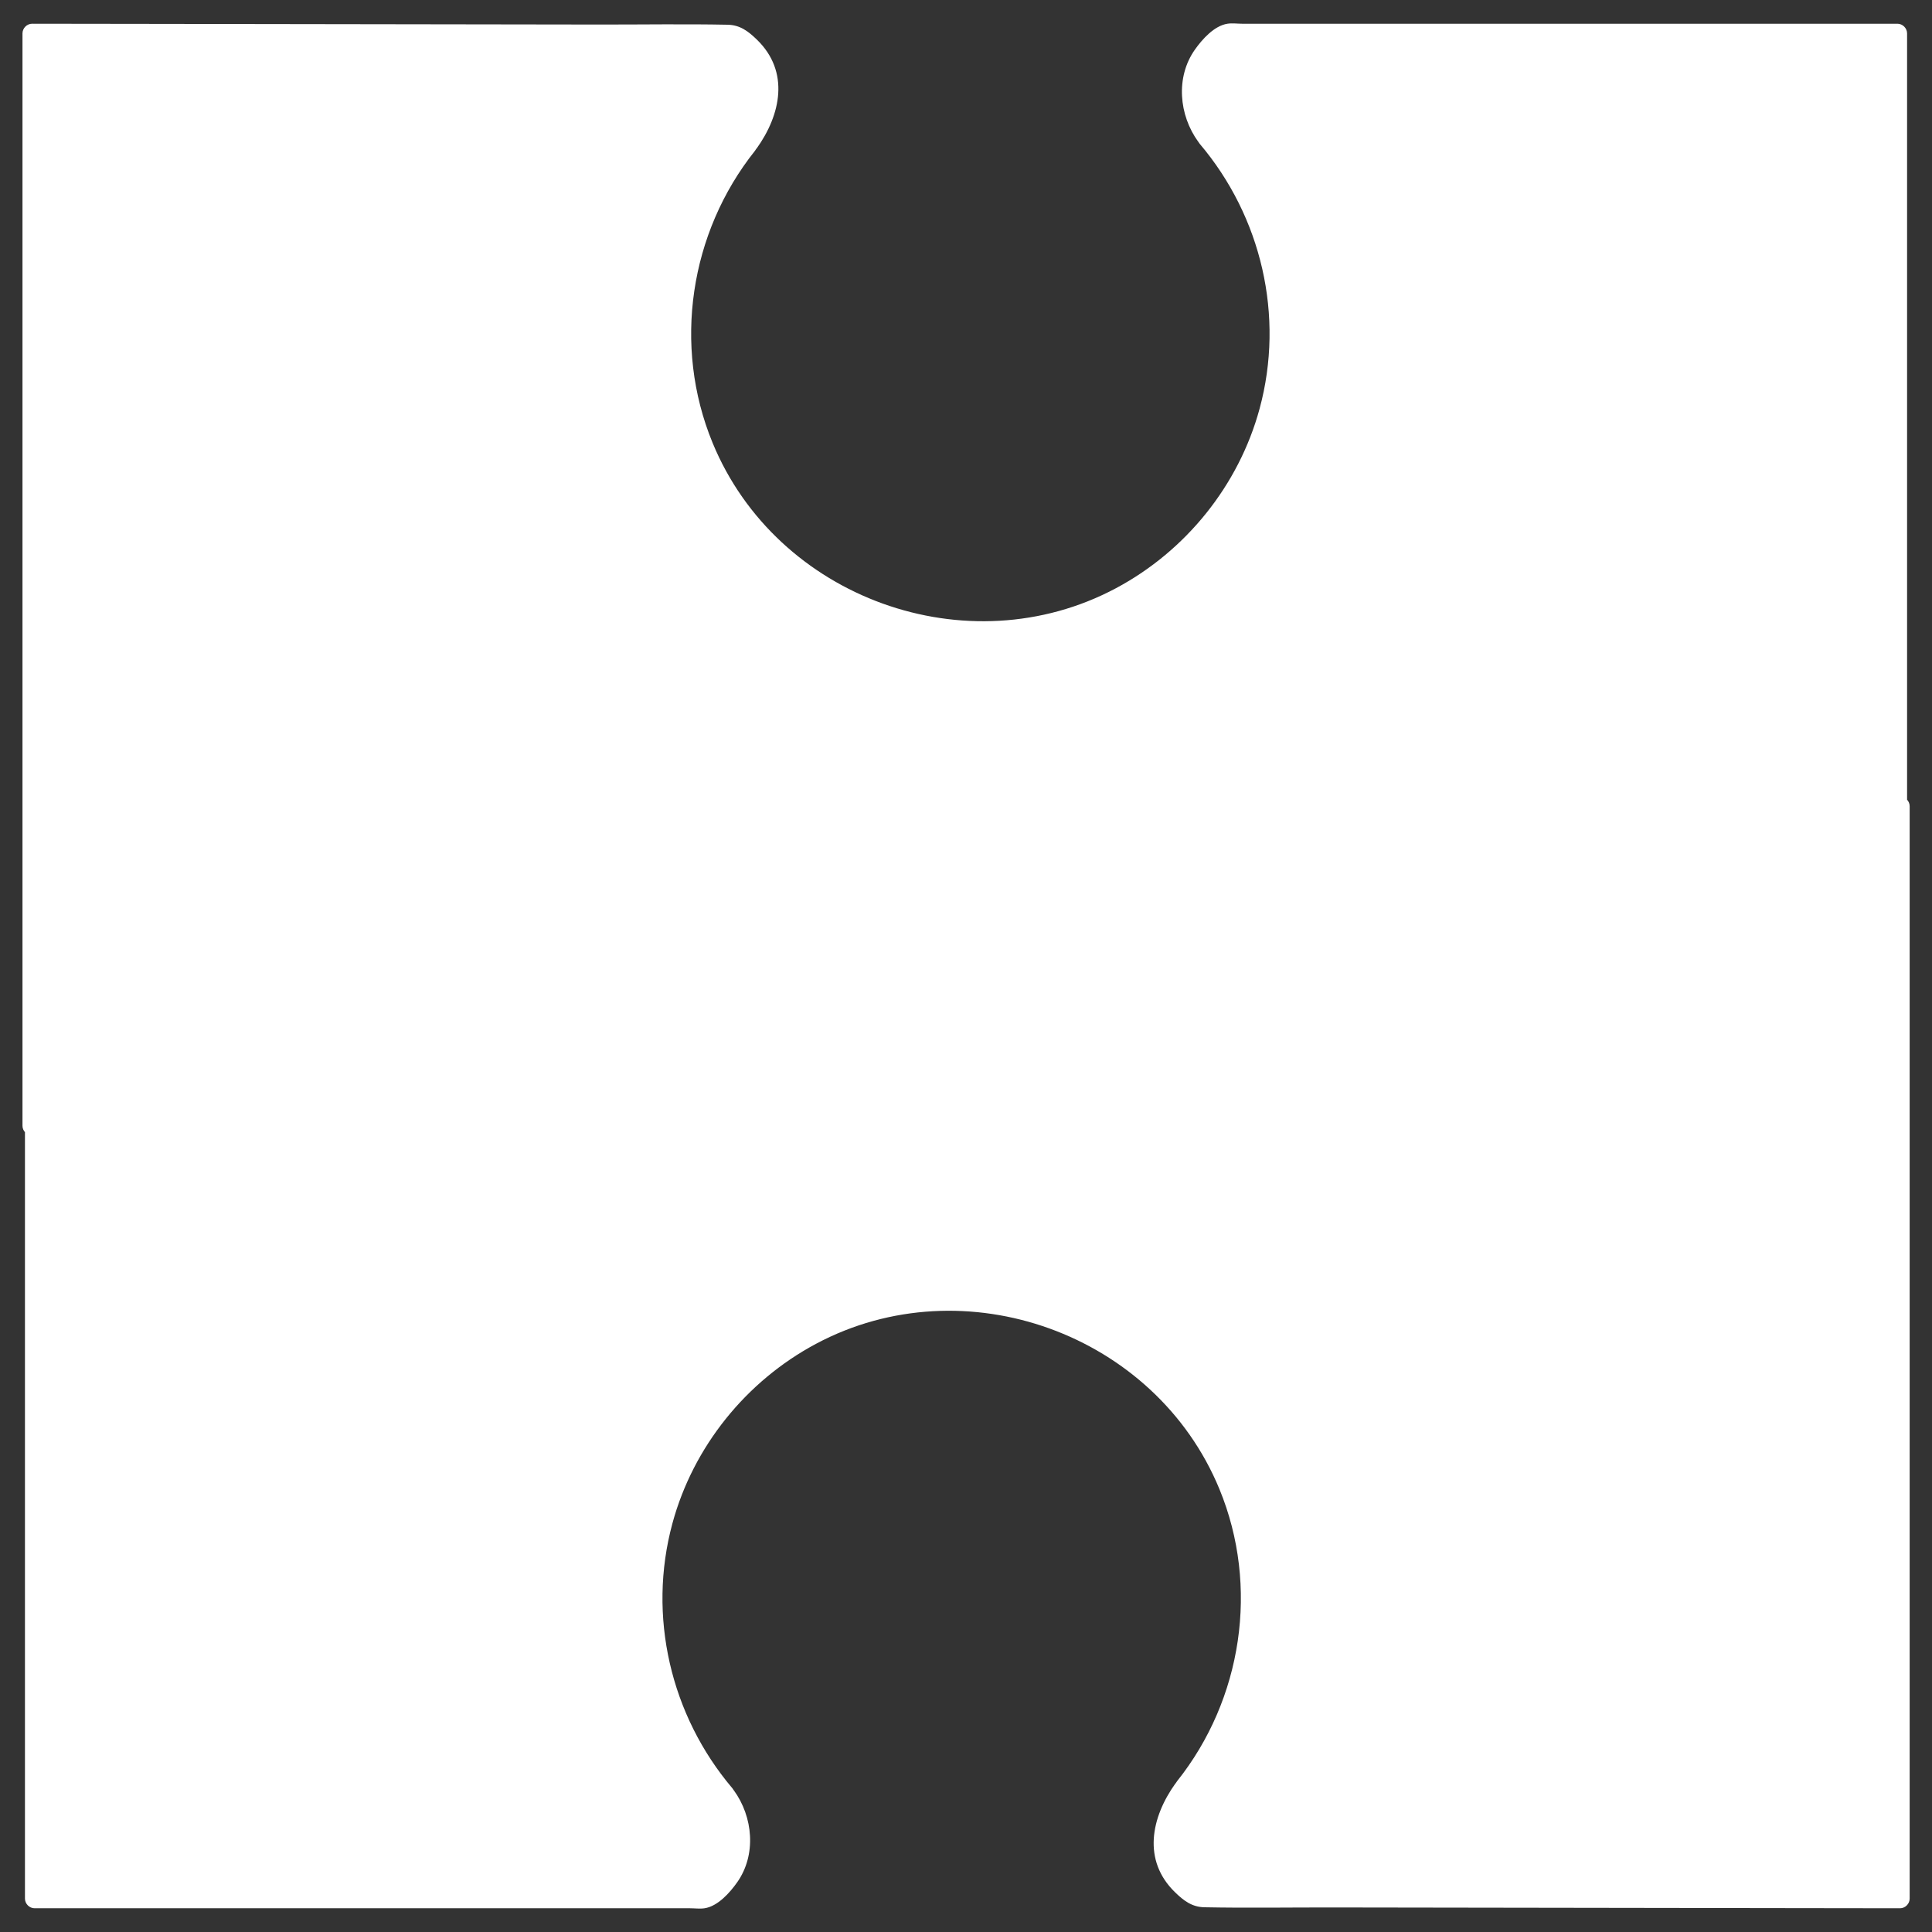 <?xml version="1.0" encoding="UTF-8" standalone="no"?><!-- Generator: Adobe Illustrator 22.1.0, SVG Export Plug-In . SVG Version: 6.00 Build 0)  --><svg xmlns="http://www.w3.org/2000/svg" enable-background="new 0 0 500 500" fill="#000000" id="Layer_1" version="1.1" viewBox="0 0 500 500" x="0px" xml:space="preserve" y="0px">
<rect x="0" y="0" width="500" height="500" fill="#333333" stroke="none"/>
<g>
	<g id="change1_2"><path d="m491.05 208.64v-200h-173.76c-16.7 11.09-5.02 26.79-5.02 26.79-0.01 0-0.01 0.01-0.02 0.01 11.74 13.57 18.86 31.25 18.86 50.6 0 42.75-34.66 77.4-77.4 77.4-42.75 0-77.4-34.65-77.4-77.4 0-18.5 6.5-35.48 17.33-48.79l-0.01-0.01c14.45-19.22-3.71-28.33-3.71-28.33l-181.6-0.27v282.73h0.64v200h173.75c16.7-11.09 5.02-26.79 5.02-26.79 0.01 0 0.01-0.01 0.02-0.01-11.74-13.57-18.86-31.25-18.86-50.6 0-42.75 34.66-77.4 77.4-77.4s77.4 34.66 77.4 77.4c0 18.5-6.5 35.48-17.33 48.79l0.01 0.01c-14.45 19.22 3.71 28.33 3.71 28.33l181.59 0.27v-282.73h-0.62z" fill="#ffffff"/></g>
	<g id="change1_1">
		<path d="m493.55 208.64v-67.53-107.69-24.78c0-1.35-1.15-2.5-2.5-2.5h-74.93-94.69c-1.21 0-2.57-0.19-3.77 0-3.41 0.53-6.51 3.99-8.44 6.73-5 7.1-4.13 16.92 0.89 23.82l0.9-3.42c-0.01 0-0.01 0.01-0.02 0.01-1.49 0.86-1.53 2.72-0.51 3.93 16 18.87 22 44.58 15.51 68.53-5.37 19.83-19.06 36.82-37.16 46.48-38.45 20.52-87.85 2.62-104.42-37.63-10.35-25.15-5.92-54.36 10.98-75.57 0.96-1.21 1.04-3.08-0.51-3.93 0 0-0.01 0-0.01-0.01l0.9 3.42c6.34-8.82 8.64-19.96 0.15-28.21-2.31-2.25-4.44-3.83-7.61-3.89-11.19-0.22-22.41-0.03-33.61-0.05-38.75-0.05-77.53-0.11-116.3-0.17-10.03-0.01-20.06-0.03-30.08-0.04-1.35 0-2.5 1.15-2.5 2.5v95.7 152.33 34.69c0 1.35 1.15 2.5 2.5 2.5h0.64l-2.5-2.5v67.53 107.69 24.78c0 1.35 1.15 2.5 2.5 2.5h74.93 94.69c1.21 0 2.57 0.18 3.77 0 3.41-0.53 6.51-3.99 8.44-6.73 5-7.1 4.13-16.92-0.89-23.82l-0.9 3.42c0.01 0 0.01-0.01 0.02-0.01 1.49-0.85 1.53-2.72 0.51-3.93-16-18.87-22-44.58-15.51-68.53 5.37-19.83 19.06-36.82 37.16-46.48 38.45-20.52 87.85-2.62 104.42 37.63 10.35 25.15 5.92 54.36-10.98 75.57-0.96 1.2-1.04 3.09 0.51 3.93 0 0 0.01 0 0.01 0.01l-0.9-3.42c-6.34 8.82-8.64 19.96-0.15 28.21 2.31 2.25 4.44 3.83 7.61 3.89 11.19 0.22 22.41 0.03 33.61 0.05 38.78 0.06 77.55 0.12 116.33 0.17 10.03 0.01 20.05 0.03 30.08 0.04 1.35 0 2.5-1.15 2.5-2.5v-95.7-152.33-34.69c0-1.35-1.15-2.5-2.5-2.5h-0.64c-3.22 0-3.22 5 0 5h0.64l-2.5-2.5v95.7 152.33 34.69l2.5-2.5c-24.64-0.04-49.28-0.07-73.92-0.11-33.23-0.05-66.47-0.1-99.7-0.15-2.64 0-5.32 0.13-7.96-0.01 1.97 0.11 0.52 0.01-0.72-0.91-1.53-1.13-2.92-2.54-3.98-4.13-4.33-6.55-0.97-13.82 3.14-19.54 0.77-1.07 0.21-2.82-0.9-3.42 0 0-0.01 0-0.01-0.01l0.51 3.93c16.02-20.11 22.05-46.64 15.27-71.59-5.83-21.44-20.84-39.95-40.63-50.08-41.8-21.39-94.16-1.2-111.09 42.46-10.65 27.47-4.62 58.69 14.29 81.01l0.51-3.93c-0.01 0-0.01 0.01-0.02 0.01-1.09 0.62-1.69 2.33-0.9 3.42 5.16 7.09 4.61 15.91-2.04 21.82-1.8 1.6-0.4 0.88-2.37 1.21-1.32 0.22-2.87 0-4.21 0h-37.52-104.62-25.85l2.5 2.5v-67.53-107.69-24.78c0-1.35-1.15-2.5-2.5-2.5h-0.64l2.5 2.5v-95.7-152.33-34.69l-2.5 2.5c24.64 0.04 49.28 0.07 73.92 0.11 33.23 0.05 66.47 0.1 99.7 0.15 2.64 0 5.32-0.13 7.96 0.01-1.97-0.11-0.52-0.01 0.72 0.91 1.53 1.13 2.92 2.54 3.98 4.13 4.33 6.55 0.97 13.82-3.14 19.54-0.77 1.08-0.2 2.82 0.9 3.42 0 0 0.01 0 0.01 0.01l-0.51-3.93c-16.02 20.11-22.05 46.64-15.27 71.59 5.83 21.44 20.84 39.95 40.63 50.08 41.8 21.39 94.16 1.2 111.09-42.46 10.65-27.47 4.62-58.69-14.29-81.01l-0.51 3.93c0.01 0 0.01-0.01 0.02-0.01 1.09-0.62 1.69-2.33 0.9-3.42-5.16-7.09-4.61-15.91 2.04-21.82 1.8-1.6 0.4-0.88 2.37-1.21 1.32-0.22 2.87 0 4.21 0h37.52 104.62 25.85l-2.5-2.5v67.53 107.69 24.78c-0.03 3.21 4.97 3.22 4.97 0z" fill="#ffffff"/>
	</g>
</g>
</svg>
